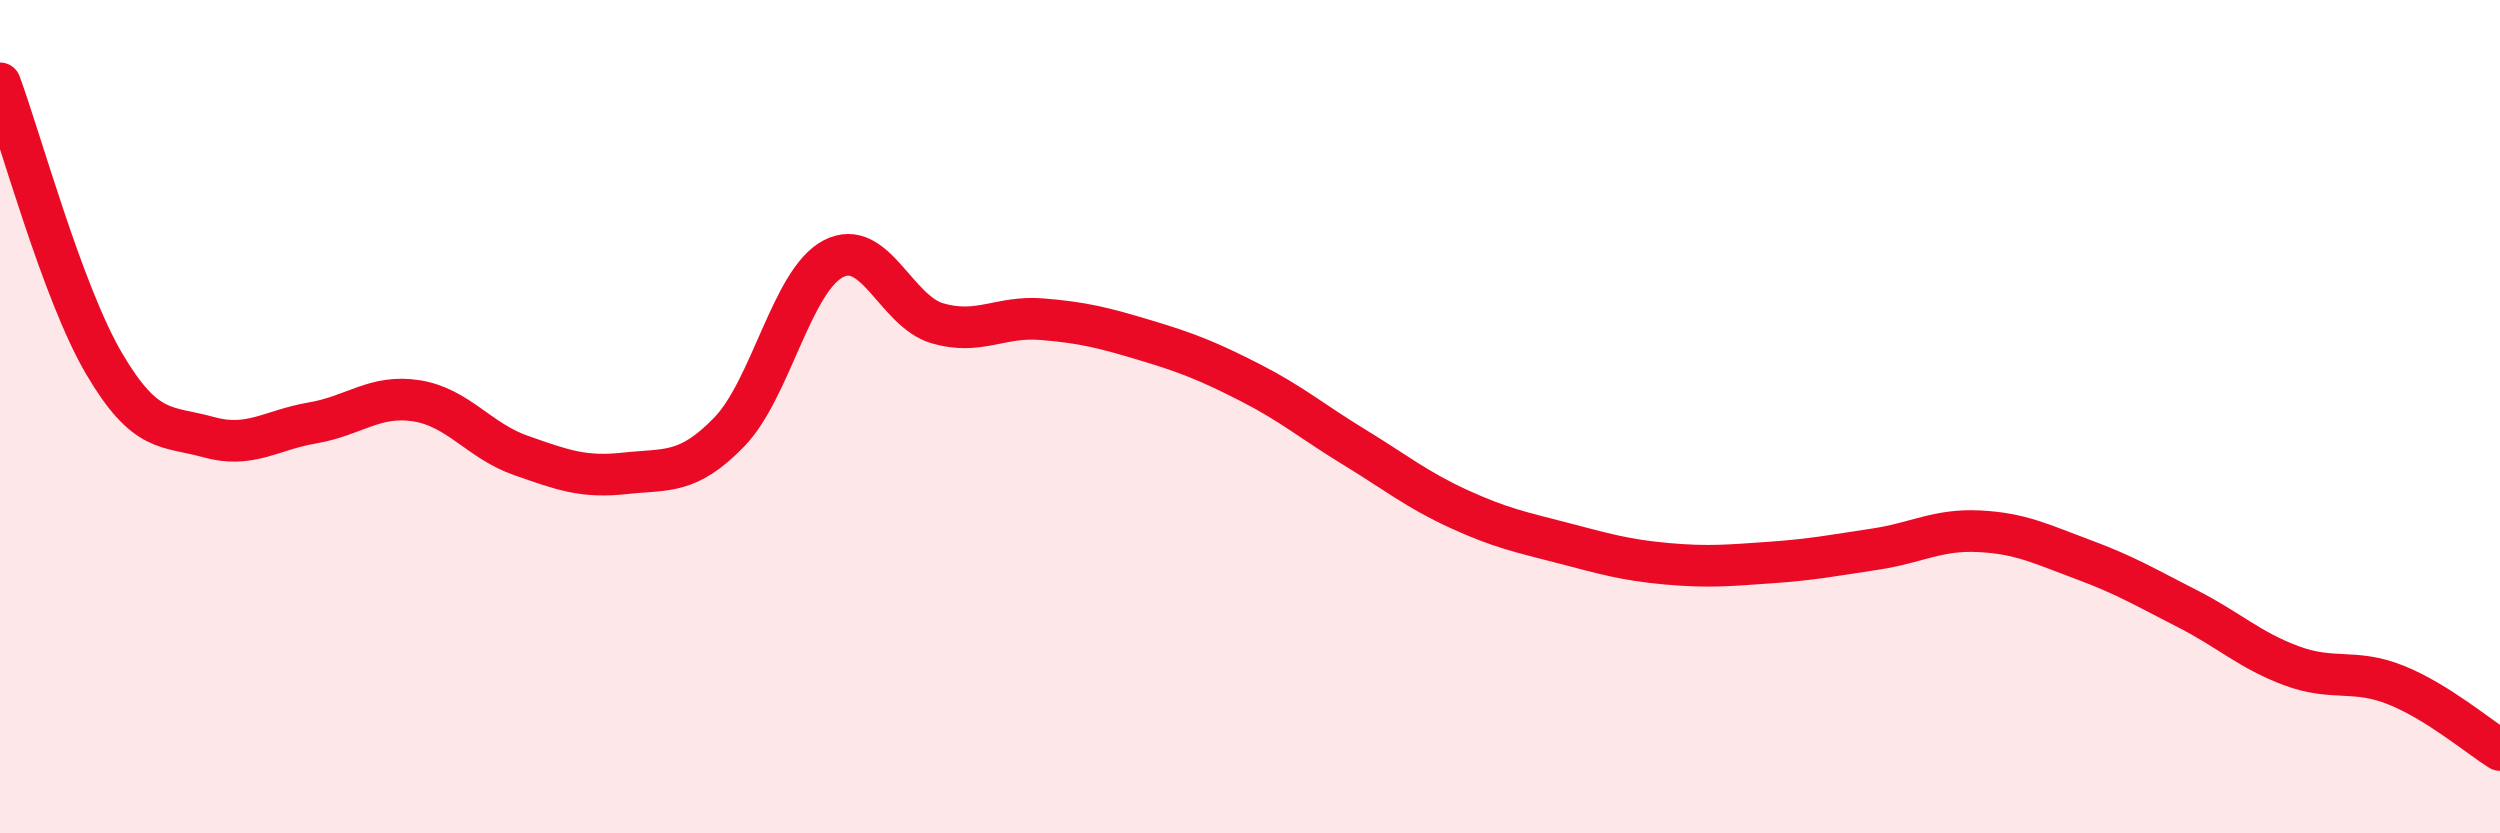 
    <svg width="60" height="20" viewBox="0 0 60 20" xmlns="http://www.w3.org/2000/svg">
      <path
        d="M 0,2 C 0.5,3.35 1.5,7.03 2.5,8.73 C 3.5,10.43 4,10.21 5,10.49 C 6,10.77 6.5,10.32 7.5,10.15 C 8.5,9.98 9,9.46 10,9.62 C 11,9.78 11.5,10.58 12.5,10.93 C 13.5,11.28 14,11.47 15,11.36 C 16,11.25 16.5,11.4 17.5,10.37 C 18.5,9.34 19,6.73 20,6.21 C 21,5.69 21.5,7.47 22.5,7.76 C 23.5,8.05 24,7.58 25,7.66 C 26,7.74 26.5,7.87 27.5,8.17 C 28.5,8.47 29,8.67 30,9.18 C 31,9.69 31.5,10.12 32.5,10.73 C 33.5,11.34 34,11.75 35,12.21 C 36,12.67 36.5,12.77 37.5,13.03 C 38.5,13.29 39,13.44 40,13.53 C 41,13.62 41.5,13.57 42.5,13.5 C 43.5,13.43 44,13.33 45,13.18 C 46,13.03 46.5,12.7 47.5,12.75 C 48.5,12.8 49,13.06 50,13.43 C 51,13.8 51.5,14.1 52.5,14.61 C 53.5,15.12 54,15.61 55,15.98 C 56,16.35 56.5,16.04 57.5,16.44 C 58.5,16.84 59.5,17.69 60,18L60 20L0 20Z"
        fill="#EB0A25"
        opacity="0.1"
        stroke-linecap="round"
        stroke-linejoin="round"
      />
      <path
        d="M 0,2 C 0.5,3.35 1.5,7.03 2.5,8.73 C 3.5,10.43 4,10.21 5,10.49 C 6,10.77 6.5,10.32 7.5,10.15 C 8.5,9.98 9,9.46 10,9.62 C 11,9.78 11.5,10.58 12.5,10.93 C 13.5,11.28 14,11.47 15,11.36 C 16,11.25 16.5,11.4 17.5,10.37 C 18.5,9.34 19,6.73 20,6.21 C 21,5.69 21.5,7.47 22.5,7.76 C 23.5,8.05 24,7.58 25,7.66 C 26,7.74 26.5,7.87 27.5,8.17 C 28.5,8.47 29,8.67 30,9.18 C 31,9.69 31.5,10.12 32.5,10.73 C 33.5,11.34 34,11.75 35,12.21 C 36,12.67 36.5,12.77 37.5,13.03 C 38.5,13.29 39,13.44 40,13.53 C 41,13.62 41.5,13.57 42.5,13.5 C 43.5,13.43 44,13.33 45,13.18 C 46,13.03 46.5,12.7 47.5,12.75 C 48.5,12.8 49,13.06 50,13.43 C 51,13.8 51.5,14.1 52.5,14.61 C 53.5,15.12 54,15.61 55,15.98 C 56,16.35 56.5,16.04 57.5,16.44 C 58.5,16.84 59.5,17.69 60,18"
        stroke="#EB0A25"
        stroke-width="1"
        fill="none"
        stroke-linecap="round"
        stroke-linejoin="round"
      />
    </svg>
  